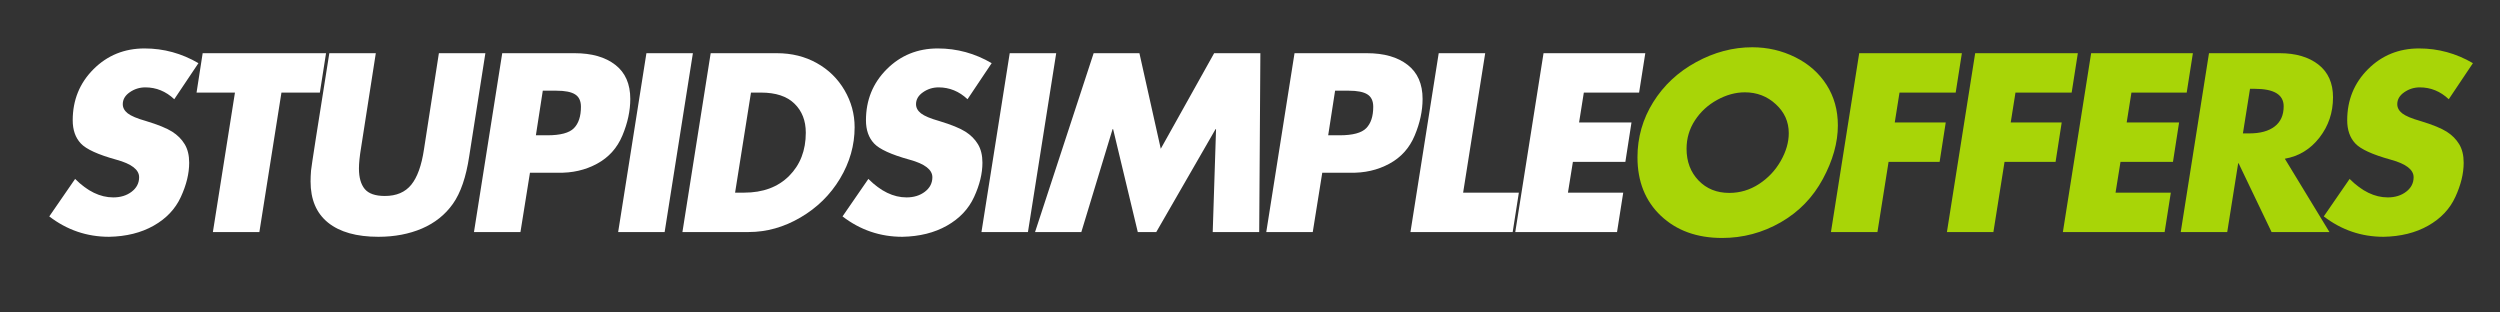<svg xmlns="http://www.w3.org/2000/svg" xmlns:xlink="http://www.w3.org/1999/xlink" width="800" viewBox="0 0 600 75" height="100" preserveAspectRatio="xMidYMid meet"><rect x="0" y="0" width="600" height="75" fill="#333333" stroke="none"/><defs><g></g></defs><g fill="#ffffff" fill-opacity="1"><g transform="translate(9.545, 55.689)"><g><path d="M 25.156 -44.062 C 29.75 -44.062 34.055 -42.883 38.078 -40.531 L 32.281 -31.875 C 30.27 -33.77 27.953 -34.719 25.328 -34.719 C 23.961 -34.719 22.719 -34.328 21.594 -33.547 C 20.477 -32.773 19.922 -31.82 19.922 -30.688 C 19.922 -29.844 20.316 -29.109 21.109 -28.484 C 21.91 -27.859 23.375 -27.242 25.5 -26.641 C 28.383 -25.766 30.473 -24.914 31.766 -24.094 C 33.055 -23.281 34.062 -22.273 34.781 -21.078 C 35.5 -19.891 35.859 -18.406 35.859 -16.625 C 35.859 -14.039 35.191 -11.305 33.859 -8.422 C 32.535 -5.535 30.363 -3.238 27.344 -1.531 C 24.332 0.176 20.758 1.066 16.625 1.141 C 11.312 1.141 6.531 -0.488 2.281 -3.75 L 8.484 -12.75 C 11.441 -9.789 14.492 -8.312 17.641 -8.312 C 19.391 -8.312 20.859 -8.766 22.047 -9.672 C 23.242 -10.586 23.844 -11.75 23.844 -13.156 C 23.844 -14.969 22.023 -16.367 18.391 -17.359 C 13.984 -18.578 11.133 -19.879 9.844 -21.266 C 8.551 -22.648 7.906 -24.5 7.906 -26.812 C 7.906 -31.664 9.566 -35.754 12.891 -39.078 C 16.211 -42.398 20.301 -44.062 25.156 -44.062 Z M 25.156 -44.062 "></path></g></g></g><g fill="#ffffff" fill-opacity="1"><g transform="translate(41.531, 55.689)"><g><path d="M 36.719 -42.922 L 35.234 -33.469 L 26.016 -33.469 L 20.719 0 L 9.562 0 L 14.859 -33.469 L 5.641 -33.469 L 7.109 -42.922 Z M 36.719 -42.922 "></path></g></g></g><g fill="#ffffff" fill-opacity="1"><g transform="translate(68.85, 55.689)"><g><path d="M 21.344 -42.922 L 17.812 -20.266 C 17.469 -18.211 17.297 -16.539 17.297 -15.25 C 17.297 -13.094 17.758 -11.453 18.688 -10.328 C 19.625 -9.211 21.234 -8.656 23.516 -8.656 C 26.285 -8.656 28.398 -9.555 29.859 -11.359 C 31.316 -13.16 32.332 -15.992 32.906 -19.859 L 36.484 -42.922 L 47.641 -42.922 L 43.766 -18.219 C 43.016 -13.207 41.707 -9.391 39.844 -6.766 C 37.988 -4.148 35.516 -2.176 32.422 -0.844 C 29.328 0.477 25.844 1.141 21.969 1.141 C 16.727 1.141 12.703 0.008 9.891 -2.25 C 7.086 -4.508 5.688 -7.801 5.688 -12.125 C 5.688 -12.914 5.723 -13.785 5.797 -14.734 C 5.879 -15.691 7.344 -25.086 10.188 -42.922 Z M 21.344 -42.922 "></path></g></g></g><g fill="#ffffff" fill-opacity="1"><g transform="translate(110.113, 55.689)"><g><path d="M 27.781 -42.922 C 31.914 -42.922 35.176 -41.988 37.562 -40.125 C 39.957 -38.27 41.156 -35.539 41.156 -31.938 C 41.156 -29.094 40.523 -26.172 39.266 -23.172 C 38.016 -20.172 35.984 -17.91 33.172 -16.391 C 30.367 -14.867 27.223 -14.148 23.734 -14.234 L 17.078 -14.234 L 14.797 0 L 3.641 0 L 10.422 -42.922 Z M 20.156 -33.922 L 18.5 -23.219 L 21.234 -23.219 C 24.379 -23.219 26.508 -23.785 27.625 -24.922 C 28.75 -26.066 29.312 -27.781 29.312 -30.062 C 29.312 -31.457 28.848 -32.445 27.922 -33.031 C 26.992 -33.625 25.504 -33.922 23.453 -33.922 Z M 20.156 -33.922 "></path></g></g></g><g fill="#ffffff" fill-opacity="1"><g transform="translate(144.717, 55.689)"><g><path d="M 21.578 -42.922 L 14.797 0 L 3.641 0 L 10.422 -42.922 Z M 21.578 -42.922 "></path></g></g></g><g fill="#ffffff" fill-opacity="1"><g transform="translate(160.141, 55.689)"><g><path d="M 26.297 -42.922 C 29.867 -42.922 33.066 -42.129 35.891 -40.547 C 38.711 -38.973 40.93 -36.801 42.547 -34.031 C 44.16 -31.27 44.969 -28.312 44.969 -25.156 C 44.969 -20.832 43.801 -16.723 41.469 -12.828 C 39.133 -8.941 35.973 -5.832 31.984 -3.5 C 28.004 -1.164 23.852 0 19.531 0 L 3.641 0 L 10.422 -42.922 Z M 16.281 -9.453 L 18.438 -9.453 C 22.957 -9.453 26.555 -10.785 29.234 -13.453 C 31.91 -16.129 33.25 -19.594 33.25 -23.844 C 33.25 -26.727 32.344 -29.051 30.531 -30.812 C 28.727 -32.582 26.047 -33.469 22.484 -33.469 L 20.094 -33.469 Z M 16.281 -9.453 "></path></g></g></g><g fill="#ffffff" fill-opacity="1"><g transform="translate(199.925, 55.689)"><g><path d="M 25.156 -44.062 C 29.75 -44.062 34.055 -42.883 38.078 -40.531 L 32.281 -31.875 C 30.27 -33.77 27.953 -34.719 25.328 -34.719 C 23.961 -34.719 22.719 -34.328 21.594 -33.547 C 20.477 -32.773 19.922 -31.82 19.922 -30.688 C 19.922 -29.844 20.316 -29.109 21.109 -28.484 C 21.91 -27.859 23.375 -27.242 25.5 -26.641 C 28.383 -25.766 30.473 -24.914 31.766 -24.094 C 33.055 -23.281 34.062 -22.273 34.781 -21.078 C 35.5 -19.891 35.859 -18.406 35.859 -16.625 C 35.859 -14.039 35.191 -11.305 33.859 -8.422 C 32.535 -5.535 30.363 -3.238 27.344 -1.531 C 24.332 0.176 20.758 1.066 16.625 1.141 C 11.312 1.141 6.531 -0.488 2.281 -3.75 L 8.484 -12.75 C 11.441 -9.789 14.492 -8.312 17.641 -8.312 C 19.391 -8.312 20.859 -8.766 22.047 -9.672 C 23.242 -10.586 23.844 -11.75 23.844 -13.156 C 23.844 -14.969 22.023 -16.367 18.391 -17.359 C 13.984 -18.578 11.133 -19.879 9.844 -21.266 C 8.551 -22.648 7.906 -24.5 7.906 -26.812 C 7.906 -31.664 9.566 -35.754 12.891 -39.078 C 16.211 -42.398 20.301 -44.062 25.156 -44.062 Z M 25.156 -44.062 "></path></g></g></g><g fill="#ffffff" fill-opacity="1"><g transform="translate(231.911, 55.689)"><g><path d="M 21.578 -42.922 L 14.797 0 L 3.641 0 L 10.422 -42.922 Z M 21.578 -42.922 "></path></g></g></g><g fill="#ffffff" fill-opacity="1"><g transform="translate(247.334, 55.689)"><g><path d="M 26.125 -42.922 L 31.25 -19.984 L 44.062 -42.922 L 55.156 -42.922 L 54.875 0 L 43.719 0 L 44.516 -24.703 L 44.406 -24.703 L 30.172 0 L 25.734 0 L 19.812 -24.703 L 19.688 -24.703 L 12.188 0 L 1.078 0 L 15.141 -42.922 Z M 26.125 -42.922 "></path></g></g></g><g fill="#ffffff" fill-opacity="1"><g transform="translate(300.265, 55.689)"><g><path d="M 27.781 -42.922 C 31.914 -42.922 35.176 -41.988 37.562 -40.125 C 39.957 -38.27 41.156 -35.539 41.156 -31.938 C 41.156 -29.094 40.523 -26.172 39.266 -23.172 C 38.016 -20.172 35.984 -17.91 33.172 -16.391 C 30.367 -14.867 27.223 -14.148 23.734 -14.234 L 17.078 -14.234 L 14.797 0 L 3.641 0 L 10.422 -42.922 Z M 20.156 -33.922 L 18.5 -23.219 L 21.234 -23.219 C 24.379 -23.219 26.508 -23.785 27.625 -24.922 C 28.75 -26.066 29.312 -27.781 29.312 -30.062 C 29.312 -31.457 28.848 -32.445 27.922 -33.031 C 26.992 -33.625 25.504 -33.922 23.453 -33.922 Z M 20.156 -33.922 "></path></g></g></g><g fill="#ffffff" fill-opacity="1"><g transform="translate(334.87, 55.689)"><g><path d="M 21.578 -42.922 L 16.281 -9.453 L 29.656 -9.453 L 28.172 0 L 3.641 0 L 10.422 -42.922 Z M 21.578 -42.922 "></path></g></g></g><g fill="#ffffff" fill-opacity="1"><g transform="translate(360.026, 55.689)"><g><path d="M 34.844 -42.922 L 33.359 -33.469 L 20.094 -33.469 L 18.953 -26.297 L 31.531 -26.297 L 30.062 -16.844 L 17.469 -16.844 L 16.281 -9.453 L 29.547 -9.453 L 28.062 0 L 3.641 0 L 10.422 -42.922 Z M 34.844 -42.922 "></path></g></g></g><g fill="#a8d507" fill-opacity="1"><g transform="translate(388.321, 55.689)"><g><path d="M 52.766 -25.609 C 52.766 -21.473 51.566 -17.188 49.172 -12.75 C 46.785 -8.312 43.41 -4.836 39.047 -2.328 C 34.68 0.172 29.992 1.422 24.984 1.422 C 18.953 1.422 14.055 -0.348 10.297 -3.891 C 6.547 -7.441 4.672 -12.125 4.672 -17.938 C 4.672 -22.719 5.93 -27.129 8.453 -31.172 C 10.973 -35.211 14.406 -38.414 18.75 -40.781 C 23.094 -43.156 27.582 -44.344 32.219 -44.344 C 35.895 -44.344 39.336 -43.547 42.547 -41.953 C 45.754 -40.359 48.258 -38.145 50.062 -35.312 C 51.863 -32.488 52.766 -29.254 52.766 -25.609 Z M 26.703 -9.391 C 29.273 -9.391 31.648 -10.098 33.828 -11.516 C 36.016 -12.941 37.754 -14.785 39.047 -17.047 C 40.336 -19.305 40.984 -21.535 40.984 -23.734 C 40.984 -26.461 39.945 -28.773 37.875 -30.672 C 35.812 -32.578 33.336 -33.531 30.453 -33.531 C 28.211 -33.531 25.988 -32.922 23.781 -31.703 C 21.582 -30.492 19.812 -28.863 18.469 -26.812 C 17.125 -24.758 16.453 -22.484 16.453 -19.984 C 16.453 -16.91 17.41 -14.375 19.328 -12.375 C 21.242 -10.383 23.703 -9.391 26.703 -9.391 Z M 26.703 -9.391 "></path></g></g></g><g fill="#a8d507" fill-opacity="1"><g transform="translate(435.788, 55.689)"><g><path d="M 35.062 -42.922 L 33.578 -33.469 L 20.094 -33.469 L 18.953 -26.297 L 31.188 -26.297 L 29.719 -16.844 L 17.469 -16.844 L 14.797 0 L 3.641 0 L 10.422 -42.922 Z M 35.062 -42.922 "></path></g></g></g><g fill="#a8d507" fill-opacity="1"><g transform="translate(463.62, 55.689)"><g><path d="M 35.062 -42.922 L 33.578 -33.469 L 20.094 -33.469 L 18.953 -26.297 L 31.188 -26.297 L 29.719 -16.844 L 17.469 -16.844 L 14.797 0 L 3.641 0 L 10.422 -42.922 Z M 35.062 -42.922 "></path></g></g></g><g fill="#a8d507" fill-opacity="1"><g transform="translate(491.451, 55.689)"><g><path d="M 34.844 -42.922 L 33.359 -33.469 L 20.094 -33.469 L 18.953 -26.297 L 31.531 -26.297 L 30.062 -16.844 L 17.469 -16.844 L 16.281 -9.453 L 29.547 -9.453 L 28.062 0 L 3.641 0 L 10.422 -42.922 Z M 34.844 -42.922 "></path></g></g></g><g fill="#a8d507" fill-opacity="1"><g transform="translate(519.737, 55.689)"><g><path d="M 27.375 -42.922 C 31.25 -42.922 34.352 -42.008 36.688 -40.188 C 39.02 -38.363 40.188 -35.742 40.188 -32.328 C 40.188 -28.68 39.102 -25.461 36.938 -22.672 C 34.781 -19.891 32.008 -18.195 28.625 -17.594 L 39.328 0 L 25.438 0 L 17.531 -16.5 L 17.422 -16.5 L 14.797 0 L 3.641 0 L 10.422 -42.922 Z M 18.562 -23.672 L 20.094 -23.672 C 22.707 -23.672 24.734 -24.223 26.172 -25.328 C 27.617 -26.43 28.344 -28.047 28.344 -30.172 C 28.344 -32.973 26.031 -34.375 21.406 -34.375 L 20.266 -34.375 Z M 18.562 -23.672 "></path></g></g></g><g fill="#a8d507" fill-opacity="1"><g transform="translate(555.423, 55.689)"><g><path d="M 25.156 -44.062 C 29.75 -44.062 34.055 -42.883 38.078 -40.531 L 32.281 -31.875 C 30.27 -33.77 27.953 -34.719 25.328 -34.719 C 23.961 -34.719 22.719 -34.328 21.594 -33.547 C 20.477 -32.773 19.922 -31.82 19.922 -30.688 C 19.922 -29.844 20.316 -29.109 21.109 -28.484 C 21.91 -27.859 23.375 -27.242 25.5 -26.641 C 28.383 -25.766 30.473 -24.914 31.766 -24.094 C 33.055 -23.281 34.062 -22.273 34.781 -21.078 C 35.5 -19.891 35.859 -18.406 35.859 -16.625 C 35.859 -14.039 35.191 -11.305 33.859 -8.422 C 32.535 -5.535 30.363 -3.238 27.344 -1.531 C 24.332 0.176 20.758 1.066 16.625 1.141 C 11.312 1.141 6.531 -0.488 2.281 -3.75 L 8.484 -12.75 C 11.441 -9.789 14.492 -8.312 17.641 -8.312 C 19.391 -8.312 20.859 -8.766 22.047 -9.672 C 23.242 -10.586 23.844 -11.75 23.844 -13.156 C 23.844 -14.969 22.023 -16.367 18.391 -17.359 C 13.984 -18.578 11.133 -19.879 9.844 -21.266 C 8.551 -22.648 7.906 -24.5 7.906 -26.812 C 7.906 -31.664 9.566 -35.754 12.891 -39.078 C 16.211 -42.398 20.301 -44.062 25.156 -44.062 Z M 25.156 -44.062 "></path></g></g></g></svg>